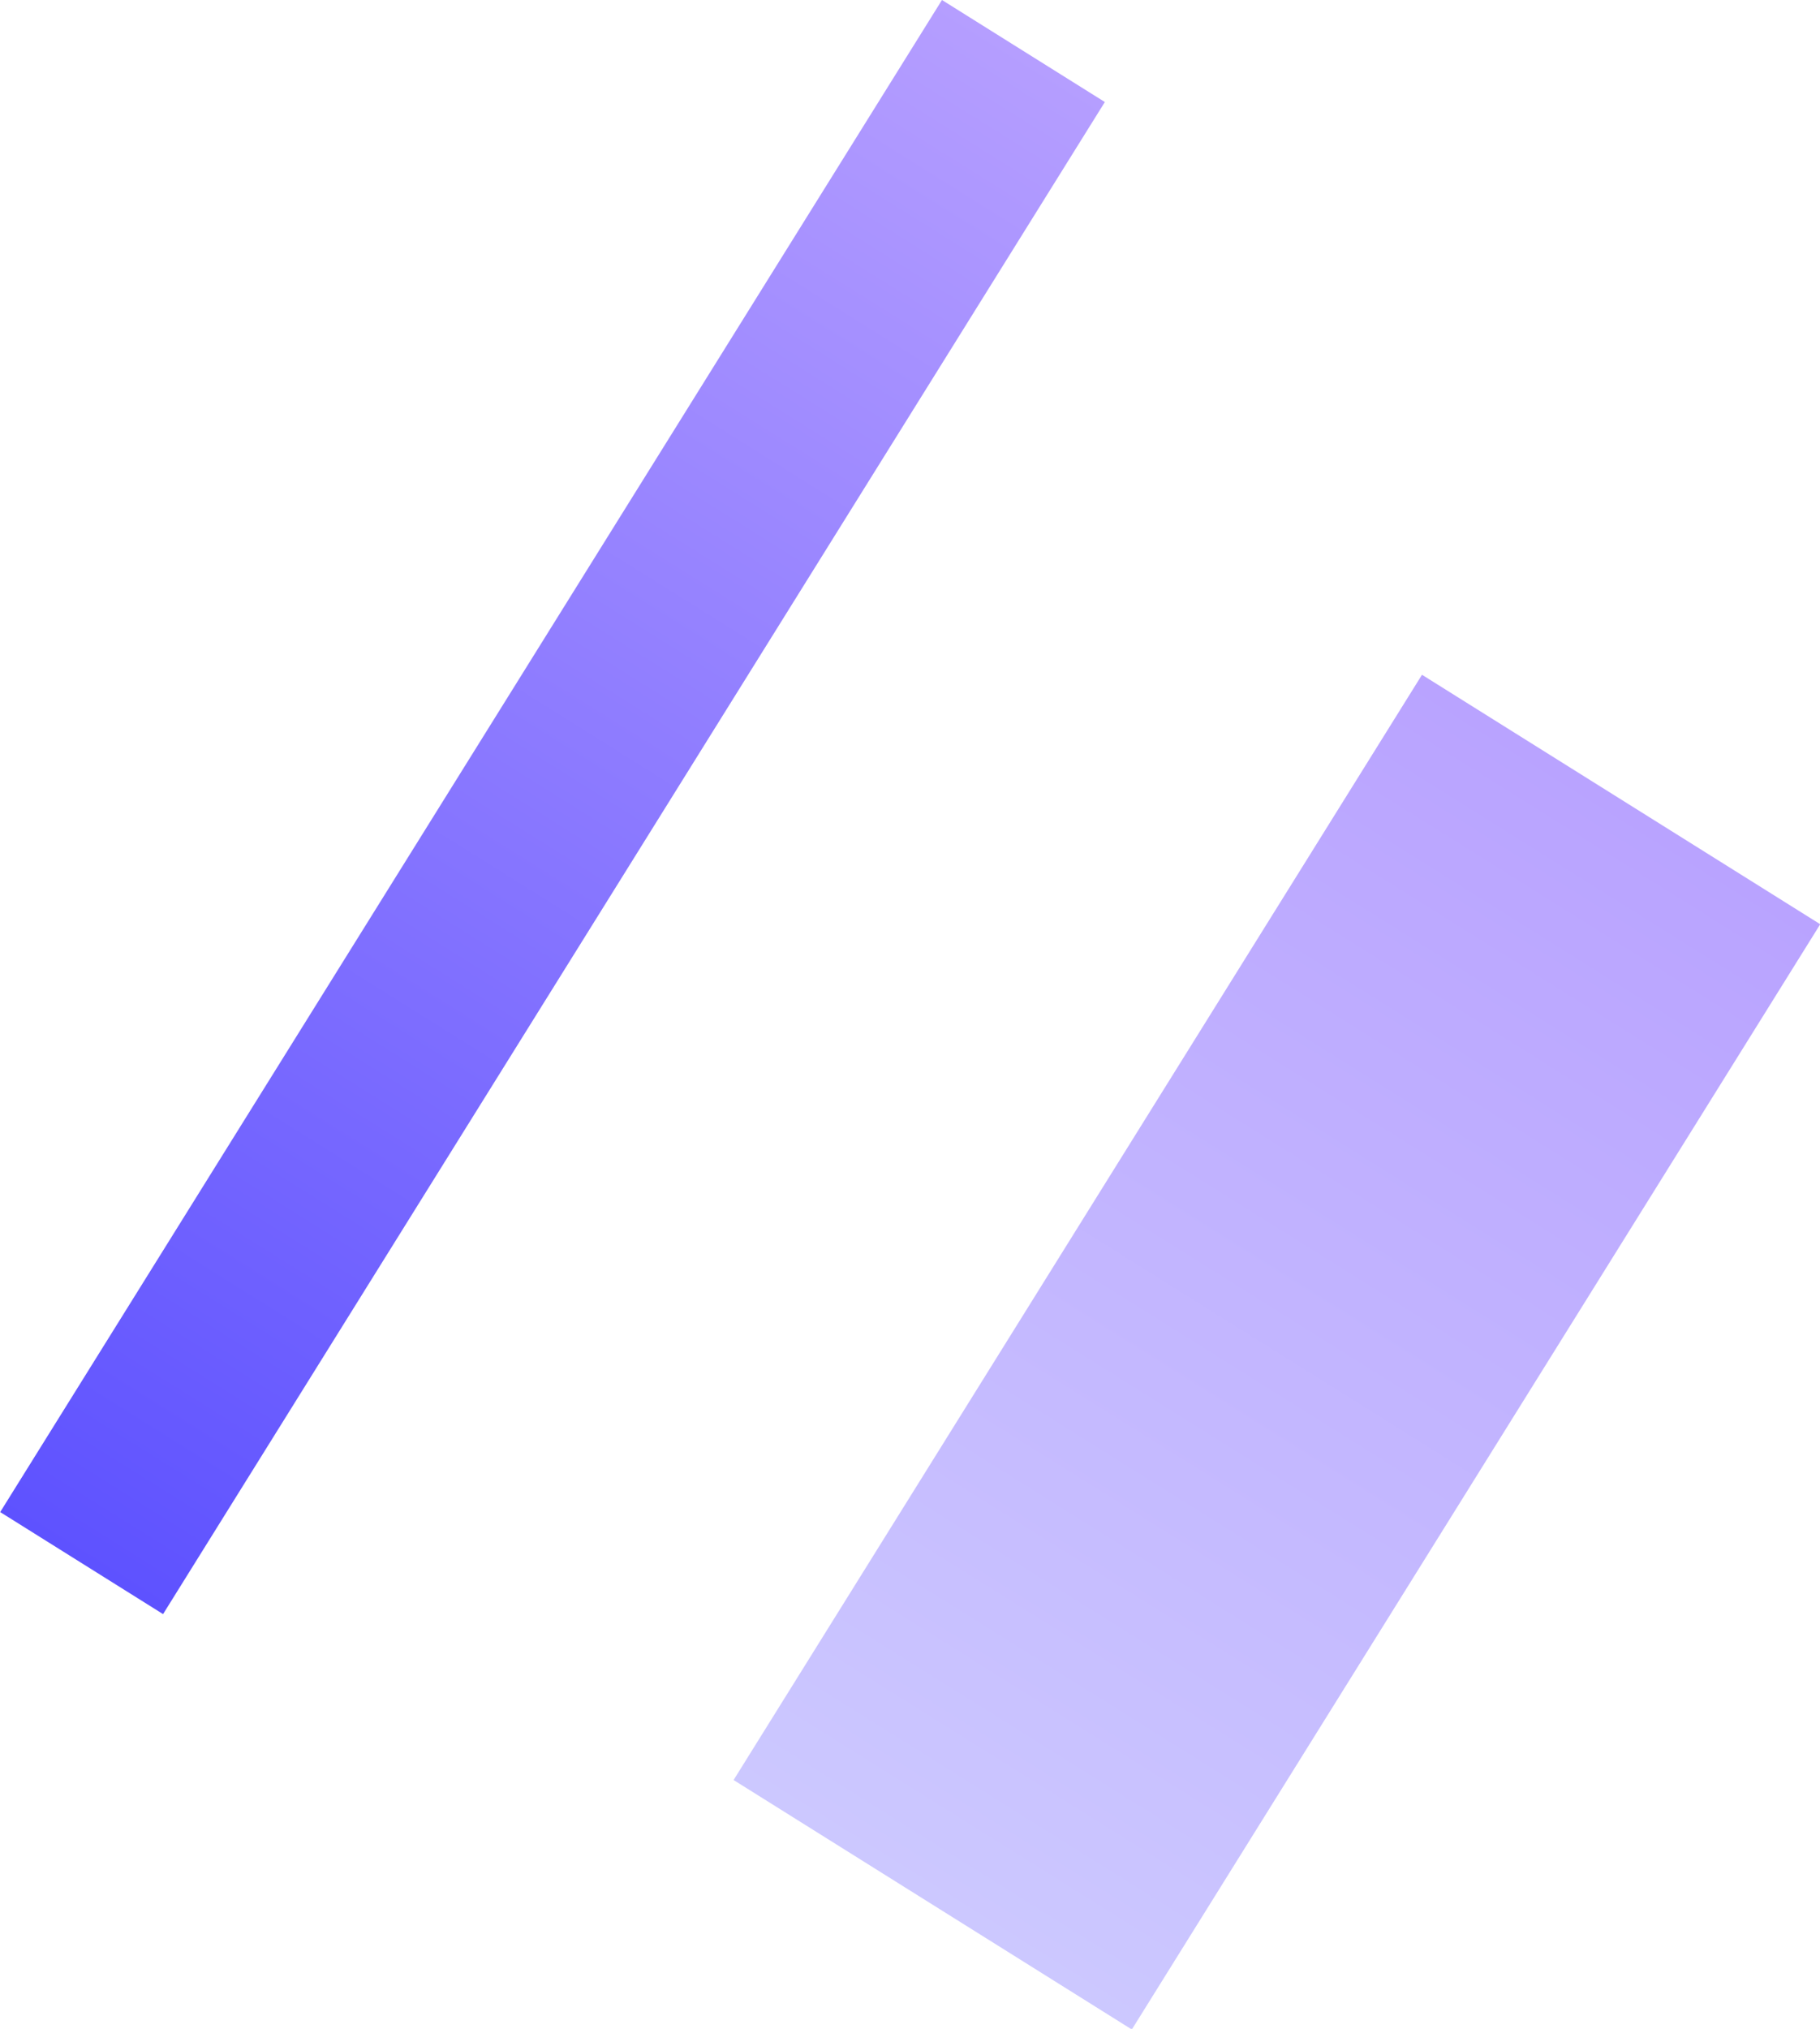 <svg width="210" height="234" viewBox="0 0 210 234" fill="none" xmlns="http://www.w3.org/2000/svg">
<rect width="22.162" height="205.421" transform="matrix(0.848 0.531 -0.529 0.849 108.689 0)" fill="url(#paint0_linear_4081_1146)"/>
<rect width="54.187" height="150.152" transform="matrix(0.848 0.531 -0.529 0.849 164.076 77.828)" fill="url(#paint1_linear_4081_1146)"/>
<defs>
<linearGradient id="paint0_linear_4081_1146" x1="11.081" y1="0" x2="11.081" y2="205.421" gradientUnits="userSpaceOnUse">
<stop stop-color="#B59EFF"/>
<stop offset="1" stop-color="#5E52FF"/>
</linearGradient>
<linearGradient id="paint1_linear_4081_1146" x1="27.093" y1="0" x2="27.093" y2="150.152" gradientUnits="userSpaceOnUse">
<stop stop-color="#B9A3FF"/>
<stop offset="1" stop-color="#CCC8FF"/>
</linearGradient>
</defs>
</svg>
